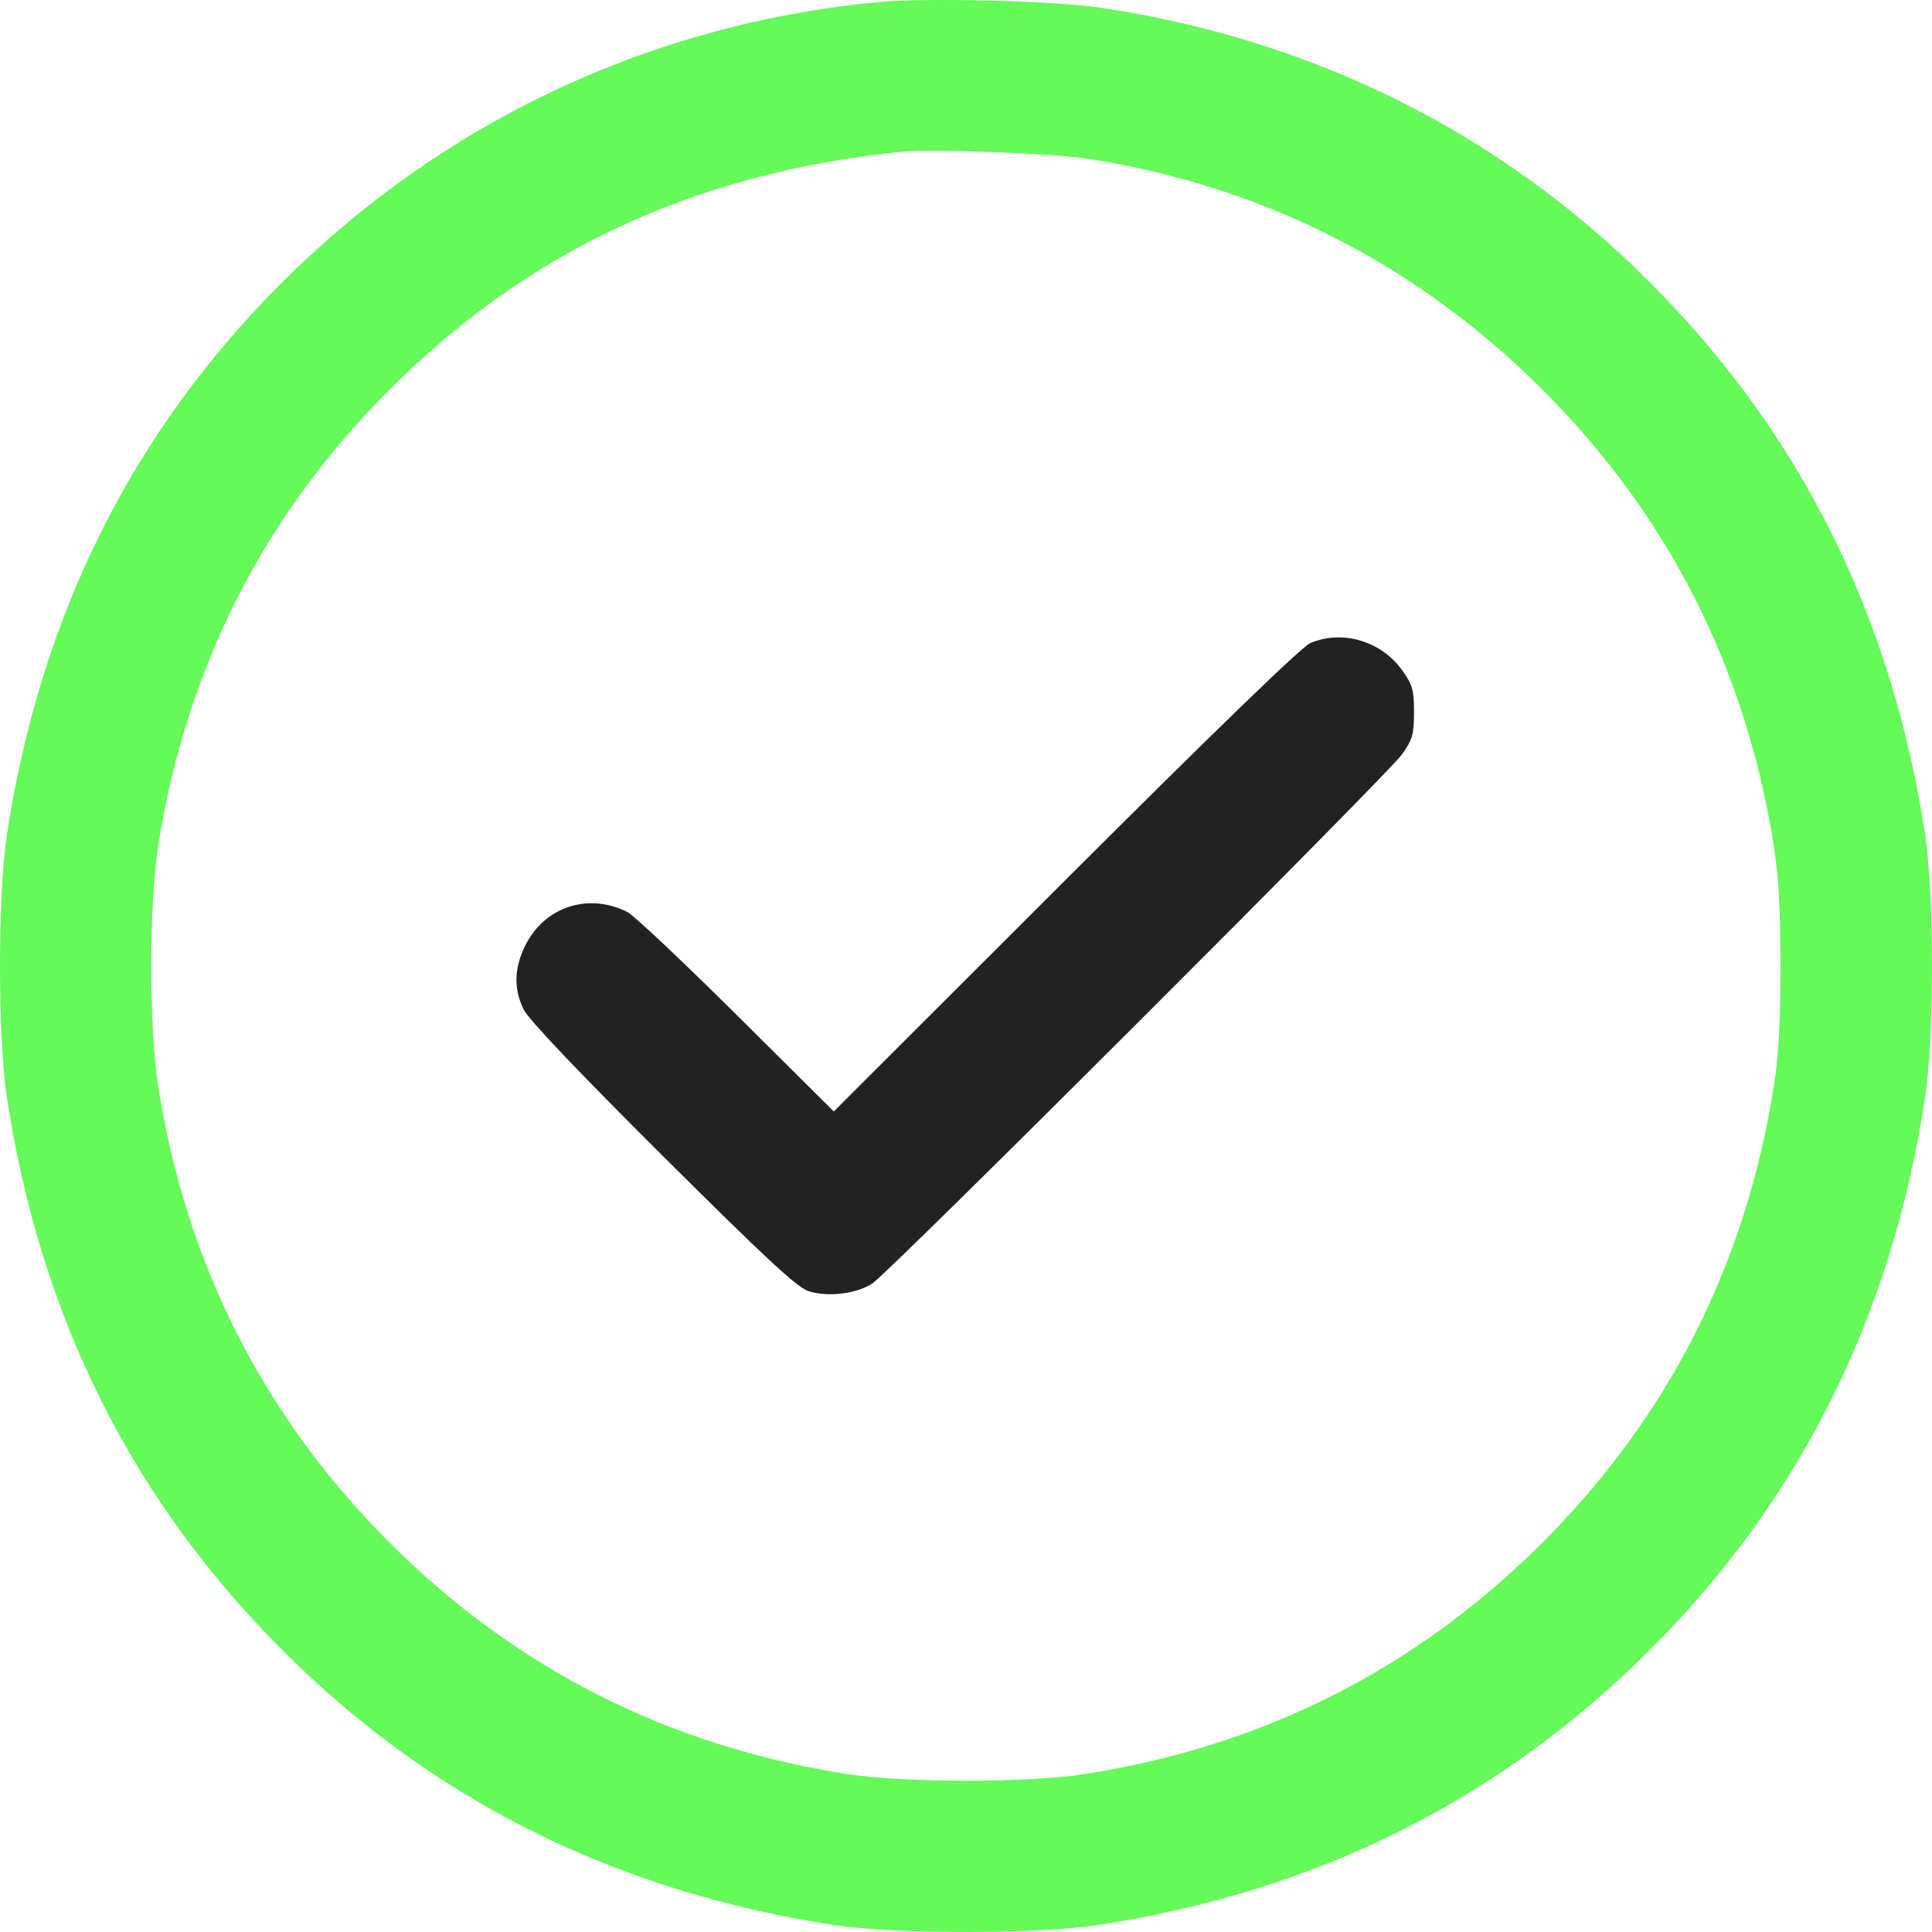 <?xml version="1.0" encoding="UTF-8"?> <svg xmlns="http://www.w3.org/2000/svg" width="80" height="80" viewBox="0 0 80 80" fill="none"> <path d="M54.246 26.634C53.897 26.784 50.222 30.342 44.112 36.446L34.526 46.023L30.492 42.016C28.274 39.812 26.245 37.901 25.983 37.768C24.374 36.951 22.561 37.538 21.759 39.135C21.289 40.072 21.263 40.936 21.679 41.794C21.878 42.206 23.909 44.344 27.432 47.851C31.726 52.125 33.006 53.312 33.486 53.466C34.283 53.722 35.492 53.572 36.131 53.138C36.885 52.626 57.478 32.054 58.053 31.239C58.491 30.618 58.55 30.41 58.551 29.491C58.551 28.584 58.49 28.361 58.081 27.782C57.209 26.544 55.587 26.058 54.246 26.634Z" fill="#222222"></path> <path fill-rule="evenodd" clip-rule="evenodd" d="M36.294 0.092C26.922 1.003 18.349 5.042 11.693 11.68C5.475 17.883 1.681 25.484 0.291 34.526C-0.097 37.048 -0.097 42.961 0.291 45.483C1.68 54.519 5.442 62.064 11.672 68.308C17.876 74.526 25.478 78.319 34.521 79.709C37.043 80.097 42.957 80.097 45.479 79.709C54.516 78.32 62.062 74.558 68.307 68.329C74.525 62.126 78.319 54.525 79.709 45.483C80.097 42.961 80.097 37.048 79.709 34.526C78.32 25.49 74.558 17.945 68.328 11.701C62.166 5.525 54.474 1.67 45.636 0.328C43.68 0.031 38.314 -0.104 36.294 0.092ZM63.872 16.135C58.686 10.949 52.315 7.708 45.088 6.579C43.572 6.343 38.534 6.156 37.26 6.29C28.73 7.185 21.894 10.37 16.128 16.135C10.901 21.362 7.698 27.689 6.543 35.074C6.171 37.445 6.171 42.564 6.543 44.935C7.698 52.32 10.901 58.647 16.128 63.874C21.355 69.1 27.683 72.302 35.069 73.458C37.44 73.829 42.56 73.829 44.931 73.458C52.317 72.302 58.645 69.1 63.872 63.874C69.099 58.647 72.302 52.32 73.457 44.935C73.648 43.72 73.727 42.269 73.727 40.005C73.727 37.74 73.648 36.289 73.457 35.074C72.302 27.689 69.099 21.362 63.872 16.135Z" fill="#65F95A"></path> </svg> 